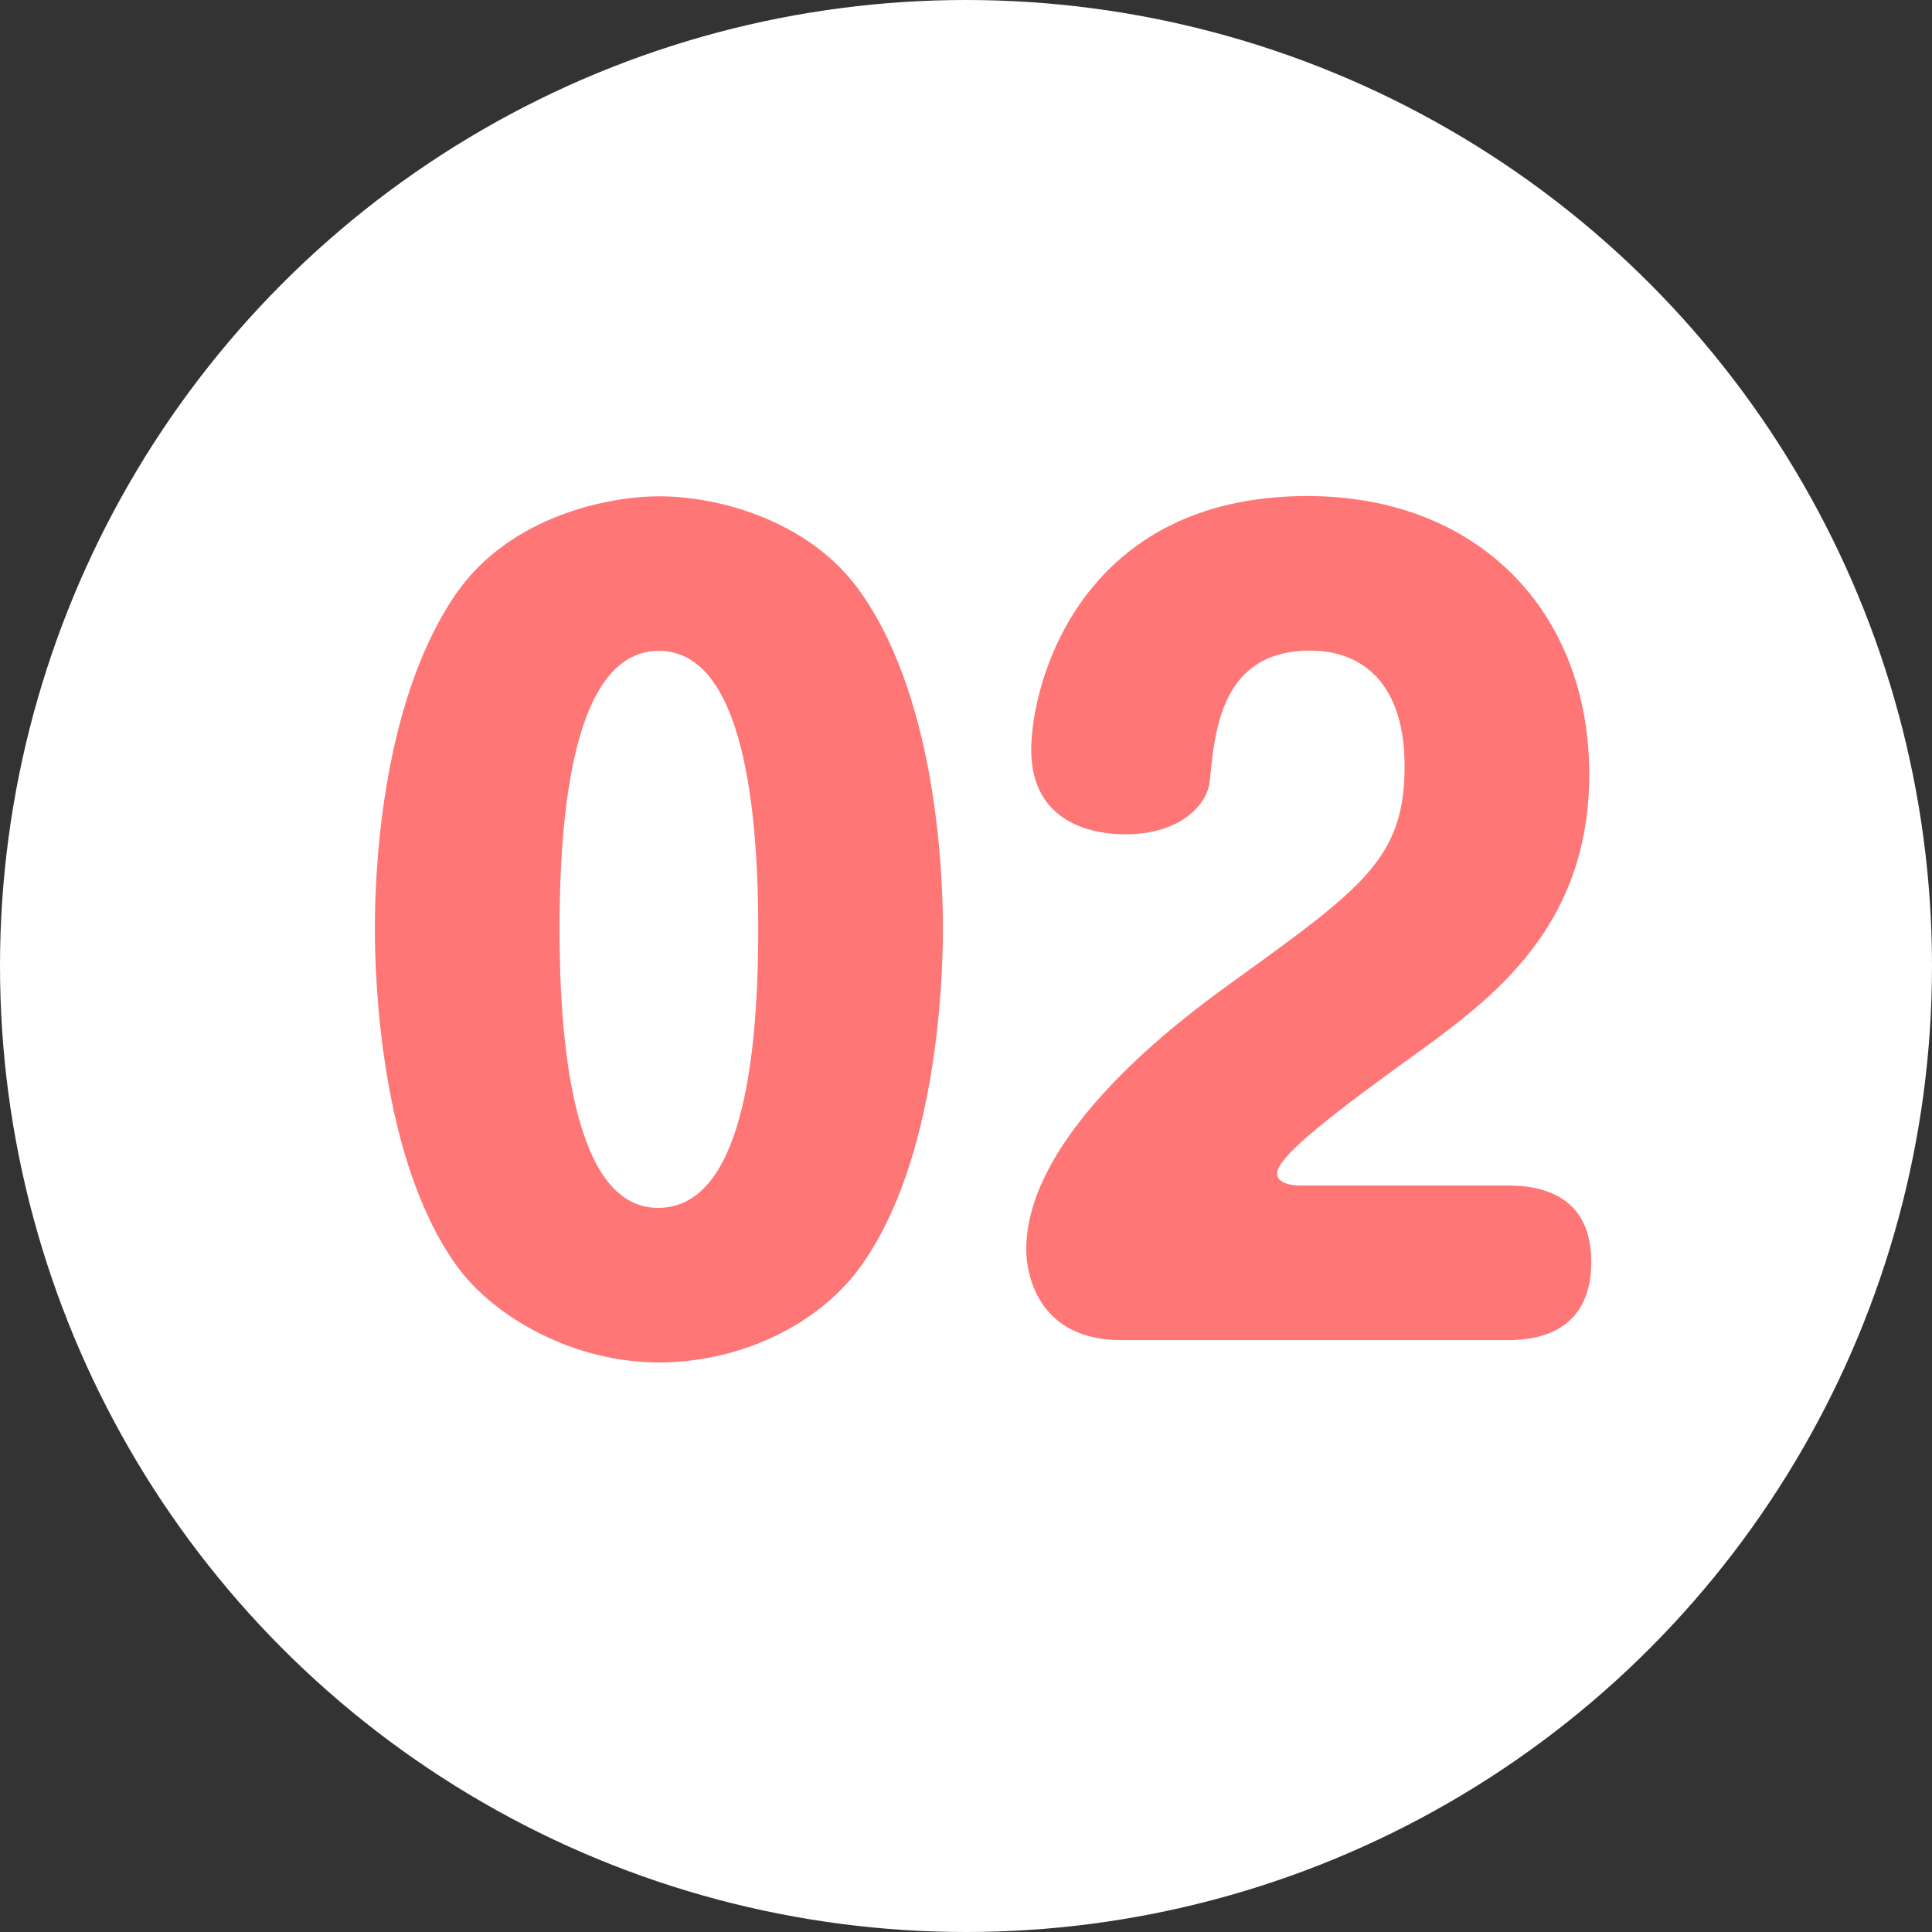 <?xml version="1.0" encoding="UTF-8"?> <svg xmlns="http://www.w3.org/2000/svg" id="_レイヤー_2" viewBox="0 0 77 77"><rect x="0" y="0" width="77" height="77" fill="#333333" stroke="none"/><defs><style>.cls-1{fill:#fff;}.cls-1,.cls-2{stroke-width:0px;}.cls-2{fill:#ff7676;}</style></defs><g id="_コンテンツ"><circle class="cls-1" cx="38.5" cy="38.5" r="38.5"></circle><path class="cls-2" d="m34.34,23.66c3.12,4.48,3.24,11.72,3.24,13.36,0,2.28-.28,9.24-3.24,13.4-1.6,2.28-4.72,3.88-8.08,3.88s-6.56-1.76-8.08-3.88c-3-4.2-3.24-11.28-3.24-13.4,0-1.68.12-8.84,3.24-13.36,2.16-3.12,6.12-3.88,8.08-3.88,2.56,0,6.16,1.08,8.08,3.88Zm-12.04,13.36c0,4.12.44,11.12,3.92,11.12,3.04,0,4-4.88,4-11.12,0-5.64-.84-11.08-3.96-11.08s-3.96,5.4-3.96,11.08Z"></path><path class="cls-2" d="m44.7,53.41c-3.76,0-3.8-3.32-3.8-3.6,0-4.6,6.12-9.16,8.12-10.6,5.32-3.84,6.96-5,6.96-8.68,0-3.2-1.6-4.6-3.76-4.6-3.56,0-3.8,3.2-4,5.16-.08,1-1.2,2.16-3.36,2.16-1.84,0-3.76-.8-3.76-3.36,0-2.72,2-10.12,11-10.12,6.84,0,11.24,4.64,11.24,11.08,0,5.88-3.6,8.72-6.48,10.84-3.44,2.48-5.96,4.36-5.96,5.08,0,.44.72.48.92.48h8.2c.76,0,3.4,0,3.4,3.04s-2.52,3.12-3.4,3.12h-15.32Z"></path></g></svg> 